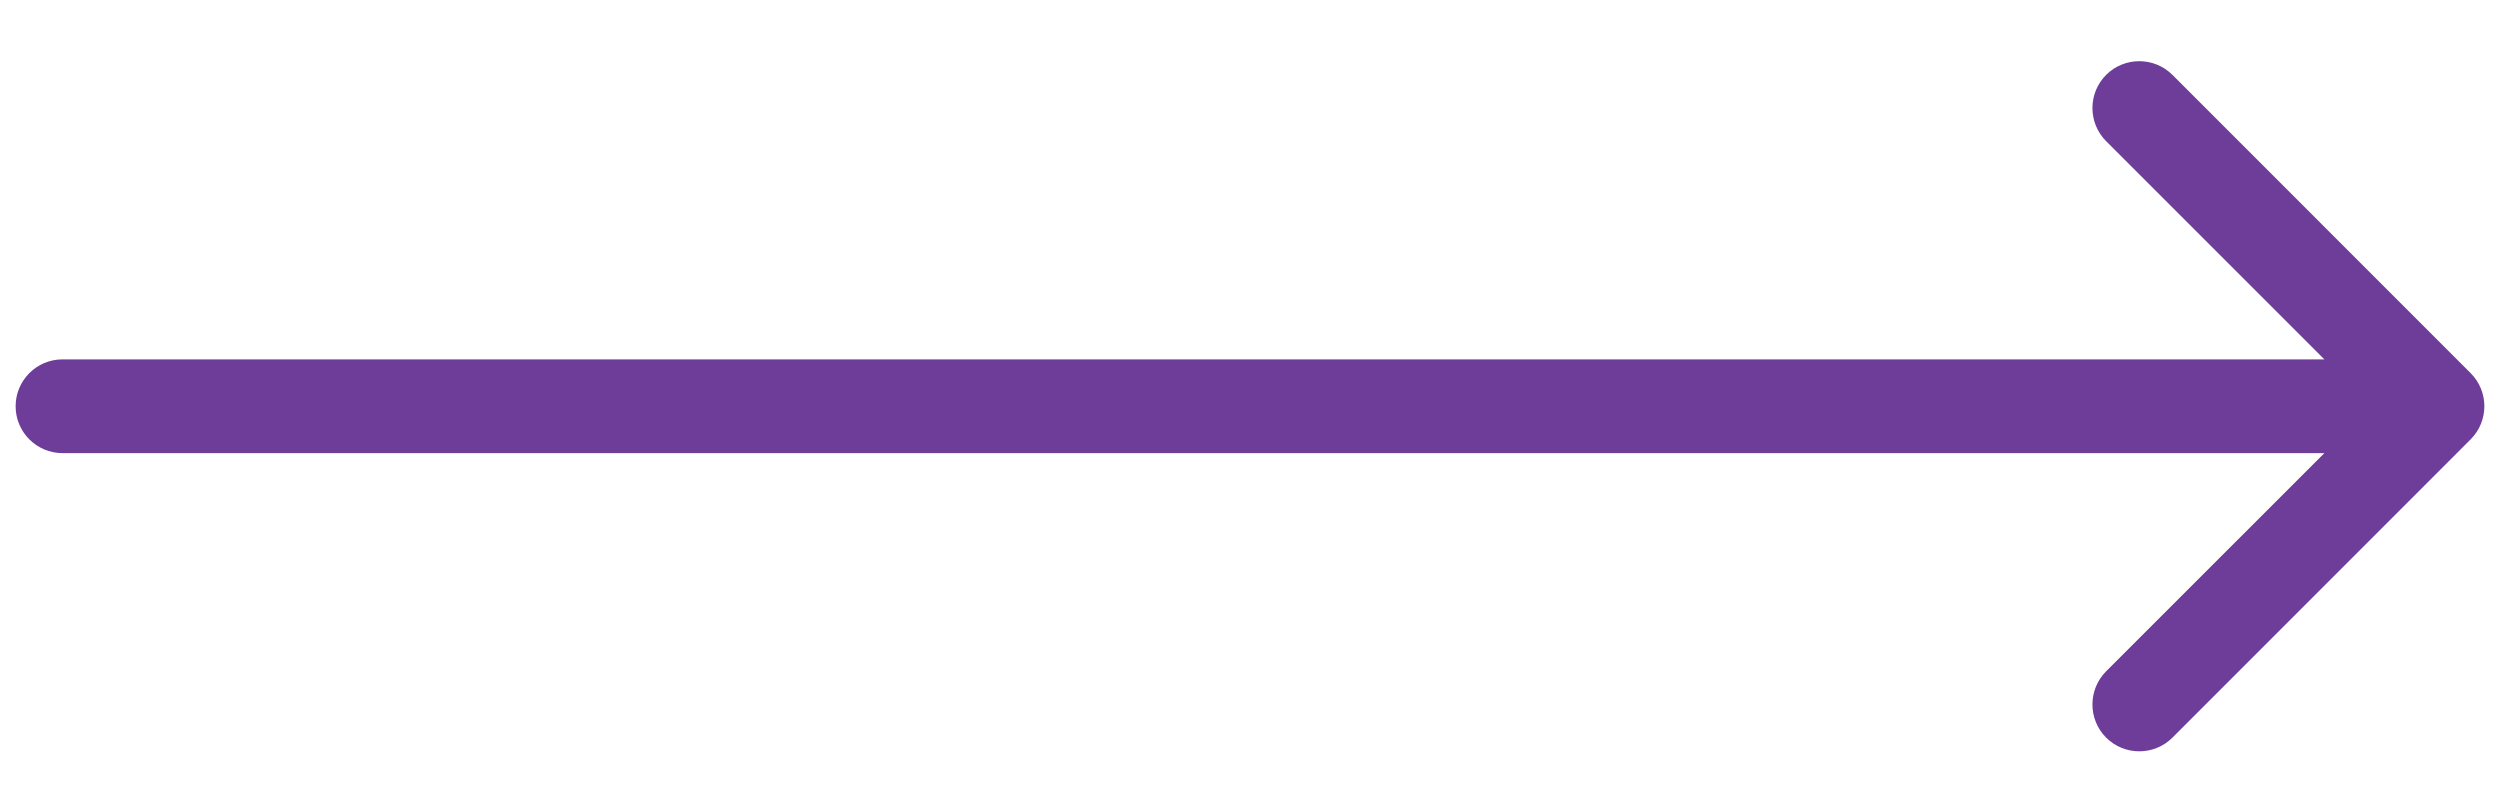 <svg width="40" height="13" viewBox="0 0 40 13" fill="none" xmlns="http://www.w3.org/2000/svg">
<path d="M39.53 7.03C39.823 6.737 39.823 6.263 39.53 5.97L34.759 1.198C34.466 0.906 33.991 0.906 33.698 1.198C33.406 1.491 33.406 1.966 33.698 2.259L37.94 6.5L33.698 10.741C33.406 11.034 33.406 11.509 33.698 11.802C33.991 12.094 34.466 12.094 34.759 11.802L39.53 7.03ZM1 5.75C0.586 5.75 0.25 6.086 0.25 6.5C0.25 6.914 0.586 7.25 1 7.25V5.75ZM39 5.75L1 5.75V7.25L39 7.25V5.75Z" fill="#6E3C99"/>
</svg>
